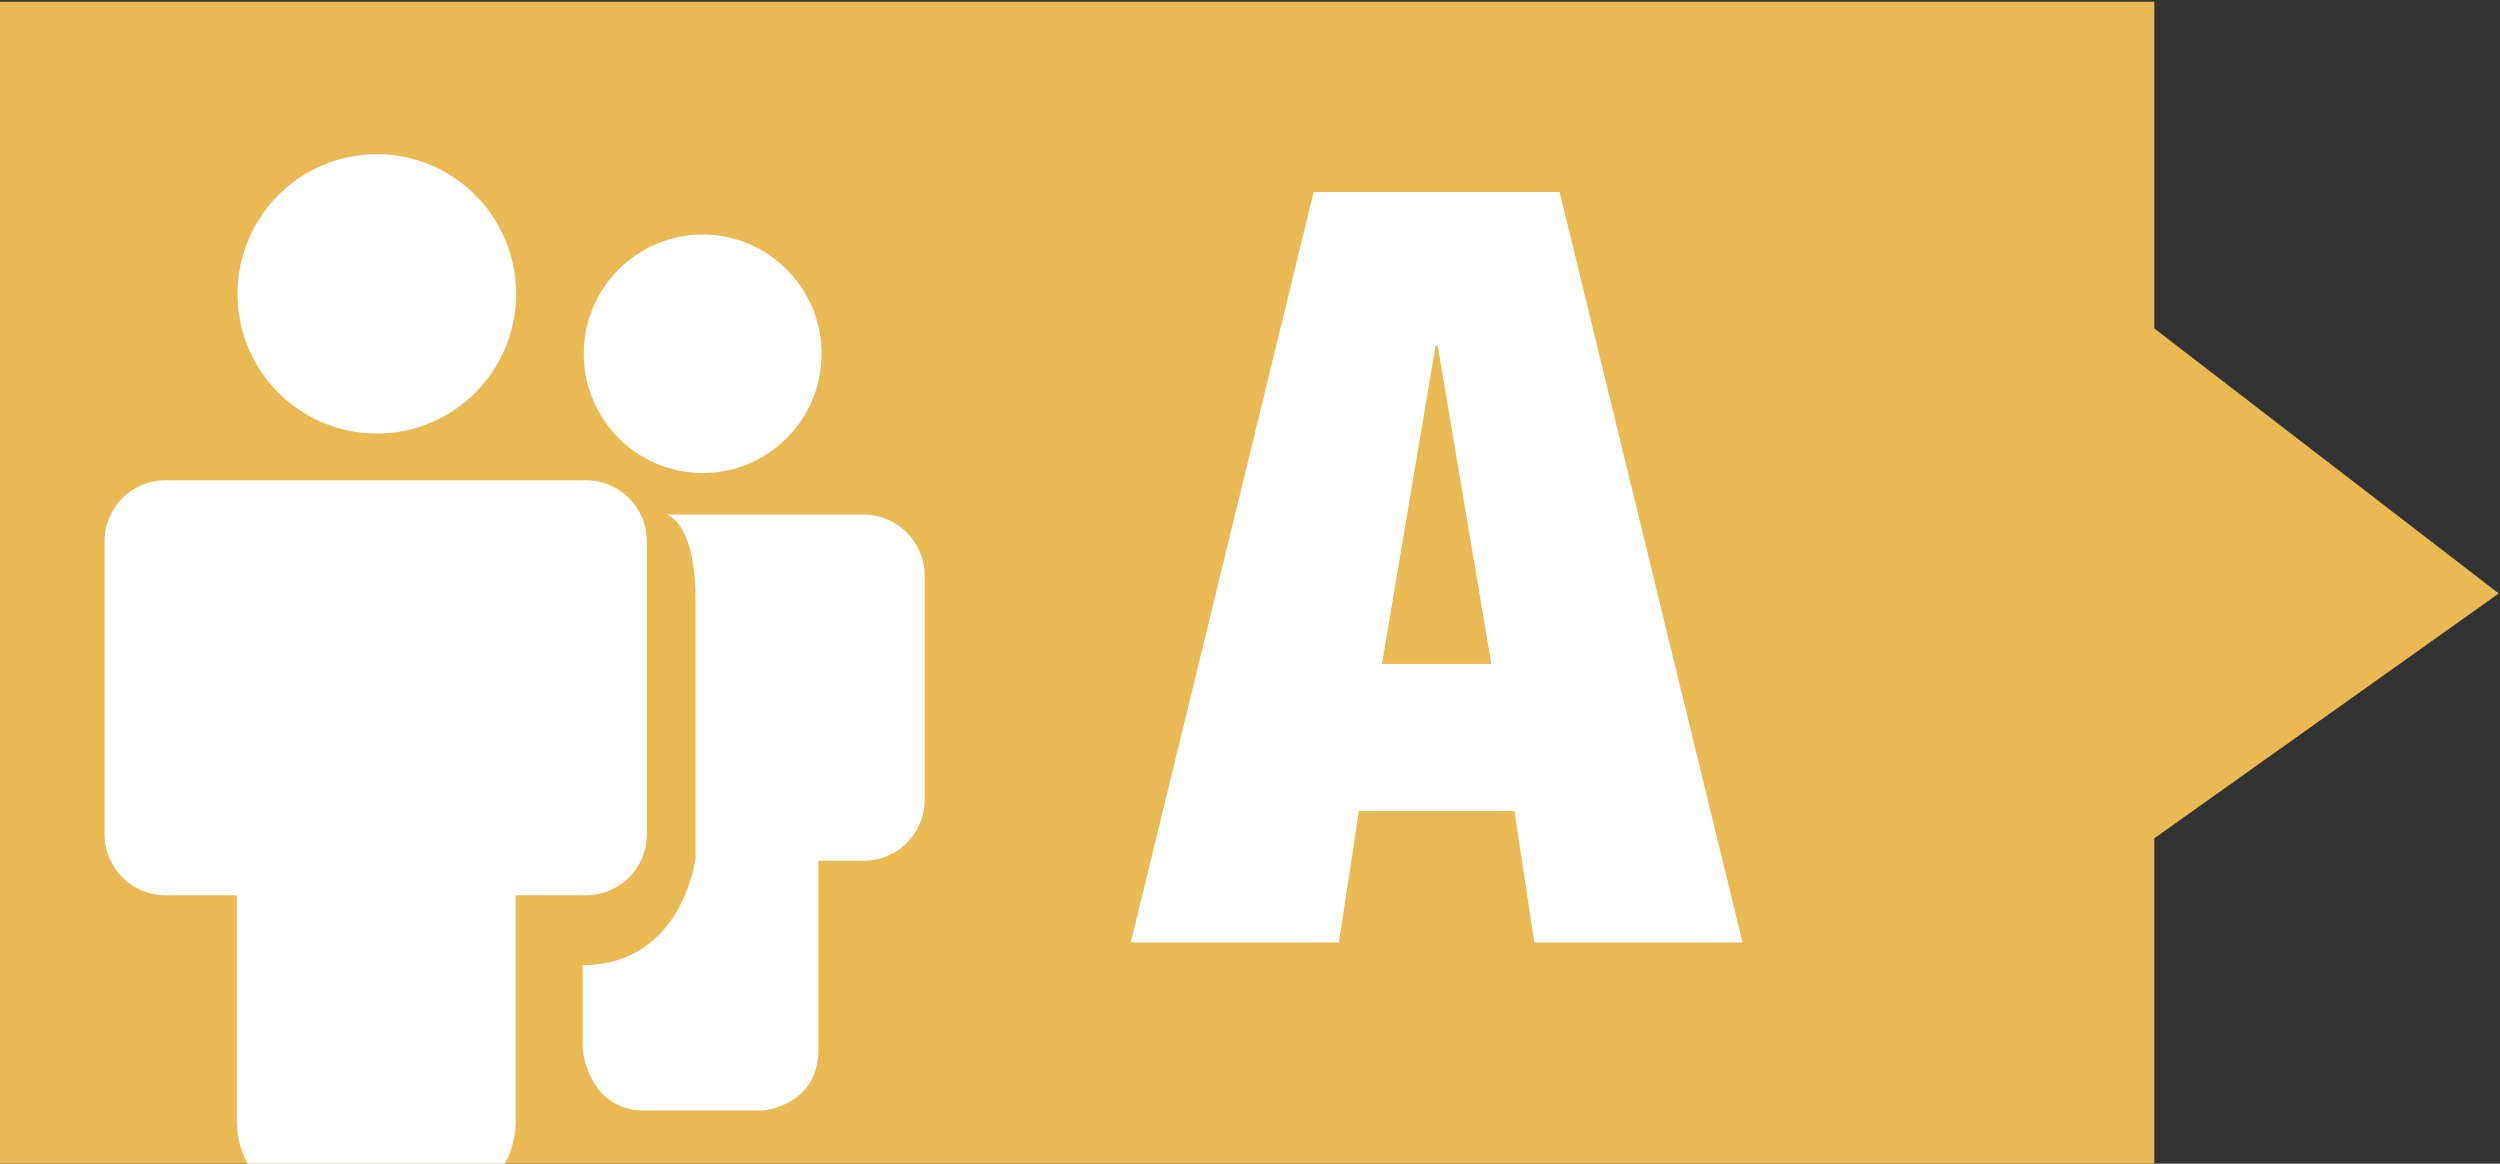 <?xml version="1.0" encoding="utf-8"?>
<!-- Generator: Adobe Illustrator 15.1.0, SVG Export Plug-In . SVG Version: 6.00 Build 0)  -->
<!--<!DOCTYPE svg PUBLIC "-//W3C//DTD SVG 1.1//EN" "http://www.w3.org/Graphics/SVG/1.1/DTD/svg11.dtd">-->
<svg version="1.1" id="Layer_1" xmlns="http://www.w3.org/2000/svg" xmlns:xlink="http://www.w3.org/1999/xlink" x="0px" y="0px"
	 width="83.25px" height="38.75px" viewBox="0 0 83.25 38.75" enable-background="new 0 0 83.25 38.75" xml:space="preserve">
<rect x="0" y="0" width="83.25" height="38.75" fill="#333333" stroke="none"/>
<path fill="#E9B954" d="M71.738,38.795H0V0.058h71.738V38.795z M71.738,27.916l11.471-8.154l-11.471-8.825V27.916z"/>
<g>
	<g>
		<defs>
			<path id="SVGID_1_" d="M71.738,27.916l11.471-8.154l-11.471-8.825V27.916z M0,0.058v38.736h71.738V27.916V10.937V0.058H0z"/>
		</defs>
		<clipPath id="SVGID_2_">
			<use xlink:href="#SVGID_1_"  overflow="visible"/>
		</clipPath>
		<path clip-path="url(#SVGID_2_)" fill="#FFFFFF" d="M21.541,27.779c0,1.123-0.907,2.033-2.027,2.033H5.508
			c-1.119,0-2.026-0.91-2.026-2.033v-9.754c0-1.122,0.907-2.032,2.026-2.032h14.005c1.12,0,2.027,0.91,2.027,2.032L21.541,27.779
			L21.541,27.779z"/>
	</g>
	<g>
		<defs>
			<path id="SVGID_3_" d="M71.738,27.916l11.471-8.154l-11.471-8.825V27.916z M0,0.058v38.736h71.738V27.916V10.937V0.058H0z"/>
		</defs>
		<clipPath id="SVGID_4_">
			<use xlink:href="#SVGID_3_"  overflow="visible"/>
		</clipPath>
		<path clip-path="url(#SVGID_4_)" fill="#FFFFFF" d="M28.764,17.137h-1.511h-1.954h-3.095c0,0,0.958,0.224,0.958,2.847v8.609
			c0,0-0.442,3.547-3.759,3.547v2.771c0,0,0.148,2.068,2.064,2.068h3.943c0,0,1.843-0.148,1.843-2.031v-6.285h1.511
			c1.119,0,2.027-0.908,2.027-2.031v-7.464C30.791,18.047,29.883,17.137,28.764,17.137"/>
	</g>
	<g>
		<defs>
			<path id="SVGID_5_" d="M71.738,27.916l11.471-8.154l-11.471-8.825V27.916z M0,0.058v38.736h71.738V27.916V10.937V0.058H0z"/>
		</defs>
		<clipPath id="SVGID_6_">
			<use xlink:href="#SVGID_5_"  overflow="visible"/>
		</clipPath>
		<path clip-path="url(#SVGID_6_)" fill="#FFFFFF" d="M17.173,37.313c0,1.389-0.907,2.514-2.027,2.514H9.913
			c-1.12,0-2.027-1.125-2.027-2.514v-8.09c0-1.389,0.907-2.514,2.027-2.514h5.233c1.12,0,2.027,1.125,2.027,2.514V37.313z"/>
	</g>
	<g>
		<defs>
			<path id="SVGID_7_" d="M71.738,27.916l11.471-8.154l-11.471-8.825V27.916z M0,0.058v38.736h71.738V27.916V10.937V0.058H0z"/>
		</defs>
		<clipPath id="SVGID_8_">
			<use xlink:href="#SVGID_7_"  overflow="visible"/>
		</clipPath>
		<path clip-path="url(#SVGID_8_)" fill="#FFFFFF" d="M17.187,9.786c0,2.568-2.077,4.651-4.639,4.651S7.91,12.354,7.91,9.786
			c0-2.568,2.076-4.651,4.638-4.651S17.187,7.218,17.187,9.786"/>
	</g>
	<g>
		<defs>
			<path id="SVGID_9_" d="M71.738,27.916l11.471-8.154l-11.471-8.825V27.916z M0,0.058v38.736h71.738V27.916V10.937V0.058H0z"/>
		</defs>
		<clipPath id="SVGID_10_">
			<use xlink:href="#SVGID_9_"  overflow="visible"/>
		</clipPath>
		<path clip-path="url(#SVGID_10_)" fill="#FFFFFF" d="M27.358,11.781c0,2.192-1.773,3.97-3.959,3.97
			c-2.187,0-3.959-1.778-3.959-3.97c0-2.192,1.772-3.97,3.959-3.97C25.585,7.811,27.358,9.589,27.358,11.781"/>
	</g>
</g>
<g enable-background="new    ">
	<path fill="#FFFFFF" d="M43.745,6.393h8.19l6.091,24.992h-6.931l-0.665-4.375H45.25l-0.665,4.375h-6.931L43.745,6.393z
		 M47.875,11.503h-0.07L46.02,22.108h3.641L47.875,11.503z"/>
</g>
</svg>
